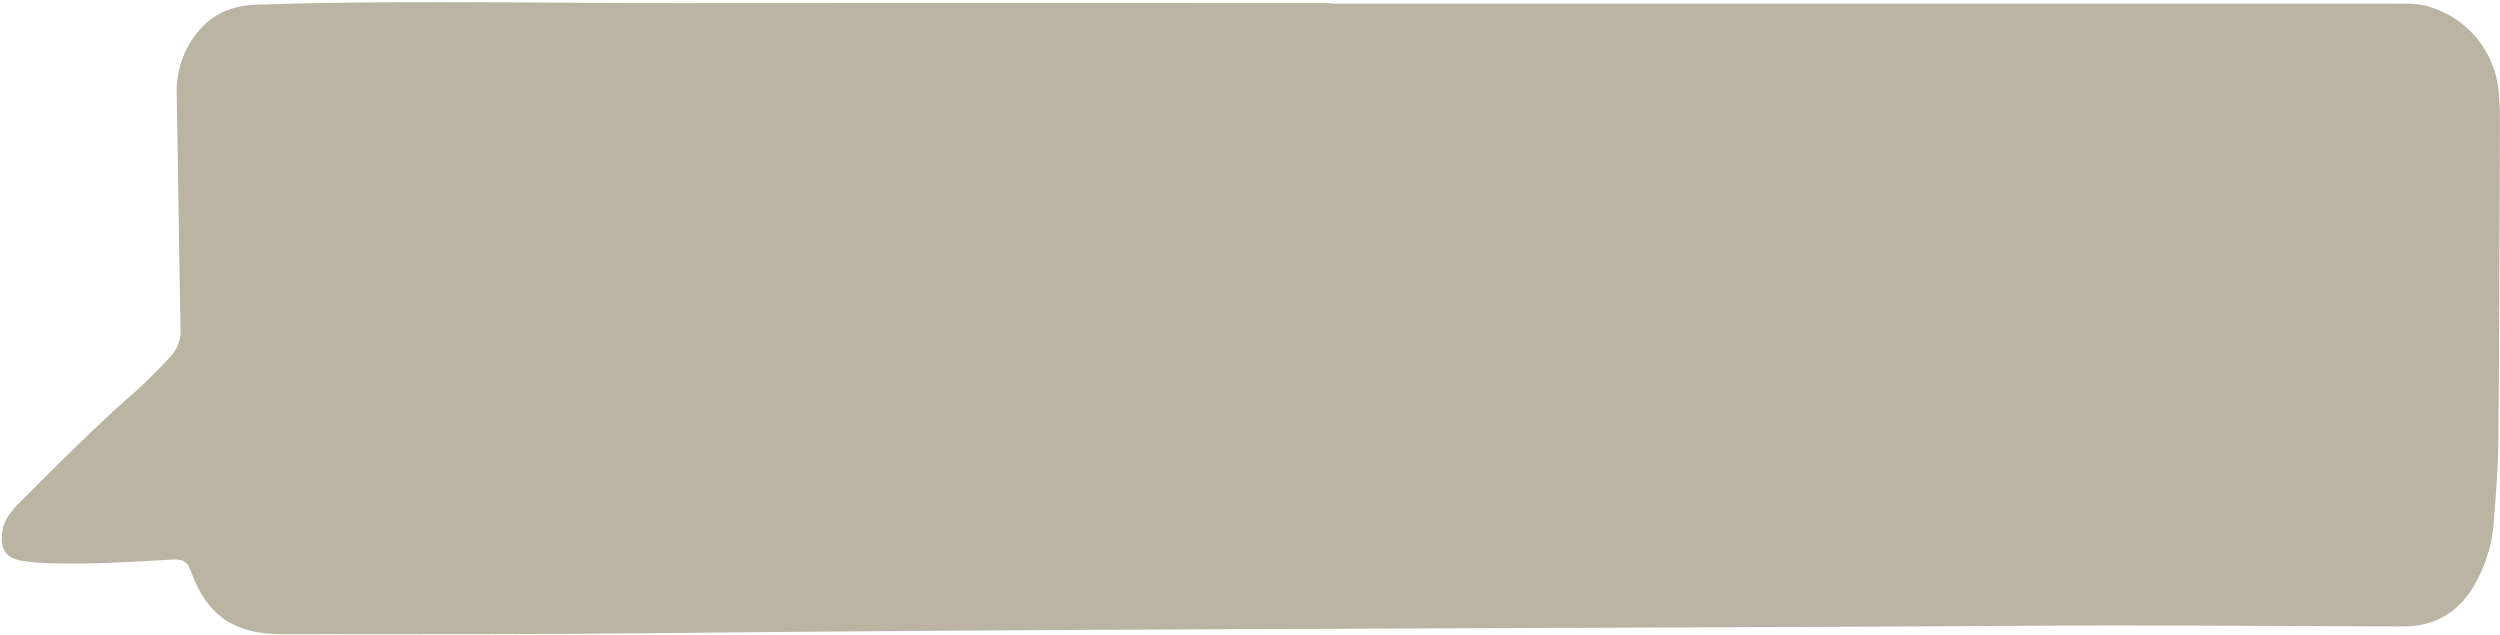<?xml version="1.0" encoding="UTF-8" standalone="no"?><svg xmlns="http://www.w3.org/2000/svg" xmlns:xlink="http://www.w3.org/1999/xlink" data-name="Camada 1" fill="#bbb4a3" height="146.1" preserveAspectRatio="xMidYMid meet" version="1" viewBox="-0.4 -0.5 575.5 146.1" width="575.5" zoomAndPan="magnify"><g id="change1_1"><path d="M306.13.34H550.49c2.72,0,5.44-.14,8.12.66a22.41,22.41,0,0,1,16.2,19.83c.24,2.53.29,5.08.28,7.63-.09,24.18-.15,48.36-.37,72.54-.06,6.32-.6,12.65-1.07,19a33.85,33.85,0,0,1-3.81,13c-3.53,6.88-9.07,10.71-17,10.7-28.73-.06-57.45-.33-86.18-.15-106,.65-212,.62-318,1.72-28,.29-56,.2-84,.22-11.13,0-17.37-4.2-21.12-14.51-.93-2.57-2.4-2.78-4.52-2.66-8.89.51-17.79,1.08-26.7.85a52.63,52.63,0,0,1-7.6-.55C.86,127.92-.4,125.91.11,122c.41-3.11,2.43-5.24,4.48-7.29,8.5-8.47,16.94-17,26-24.92,2.87-2.52,5.51-5.26,8.12-8.06a8.92,8.92,0,0,0,2.45-6.86c-.35-17.81-.56-35.63-.88-53.45a21.73,21.73,0,0,1,2.48-11C46.12,4.19,51.2.82,58.51.58,92.14-.51,125.77.28,159.41.23q73.36-.09,146.73,0Z"/></g></svg>